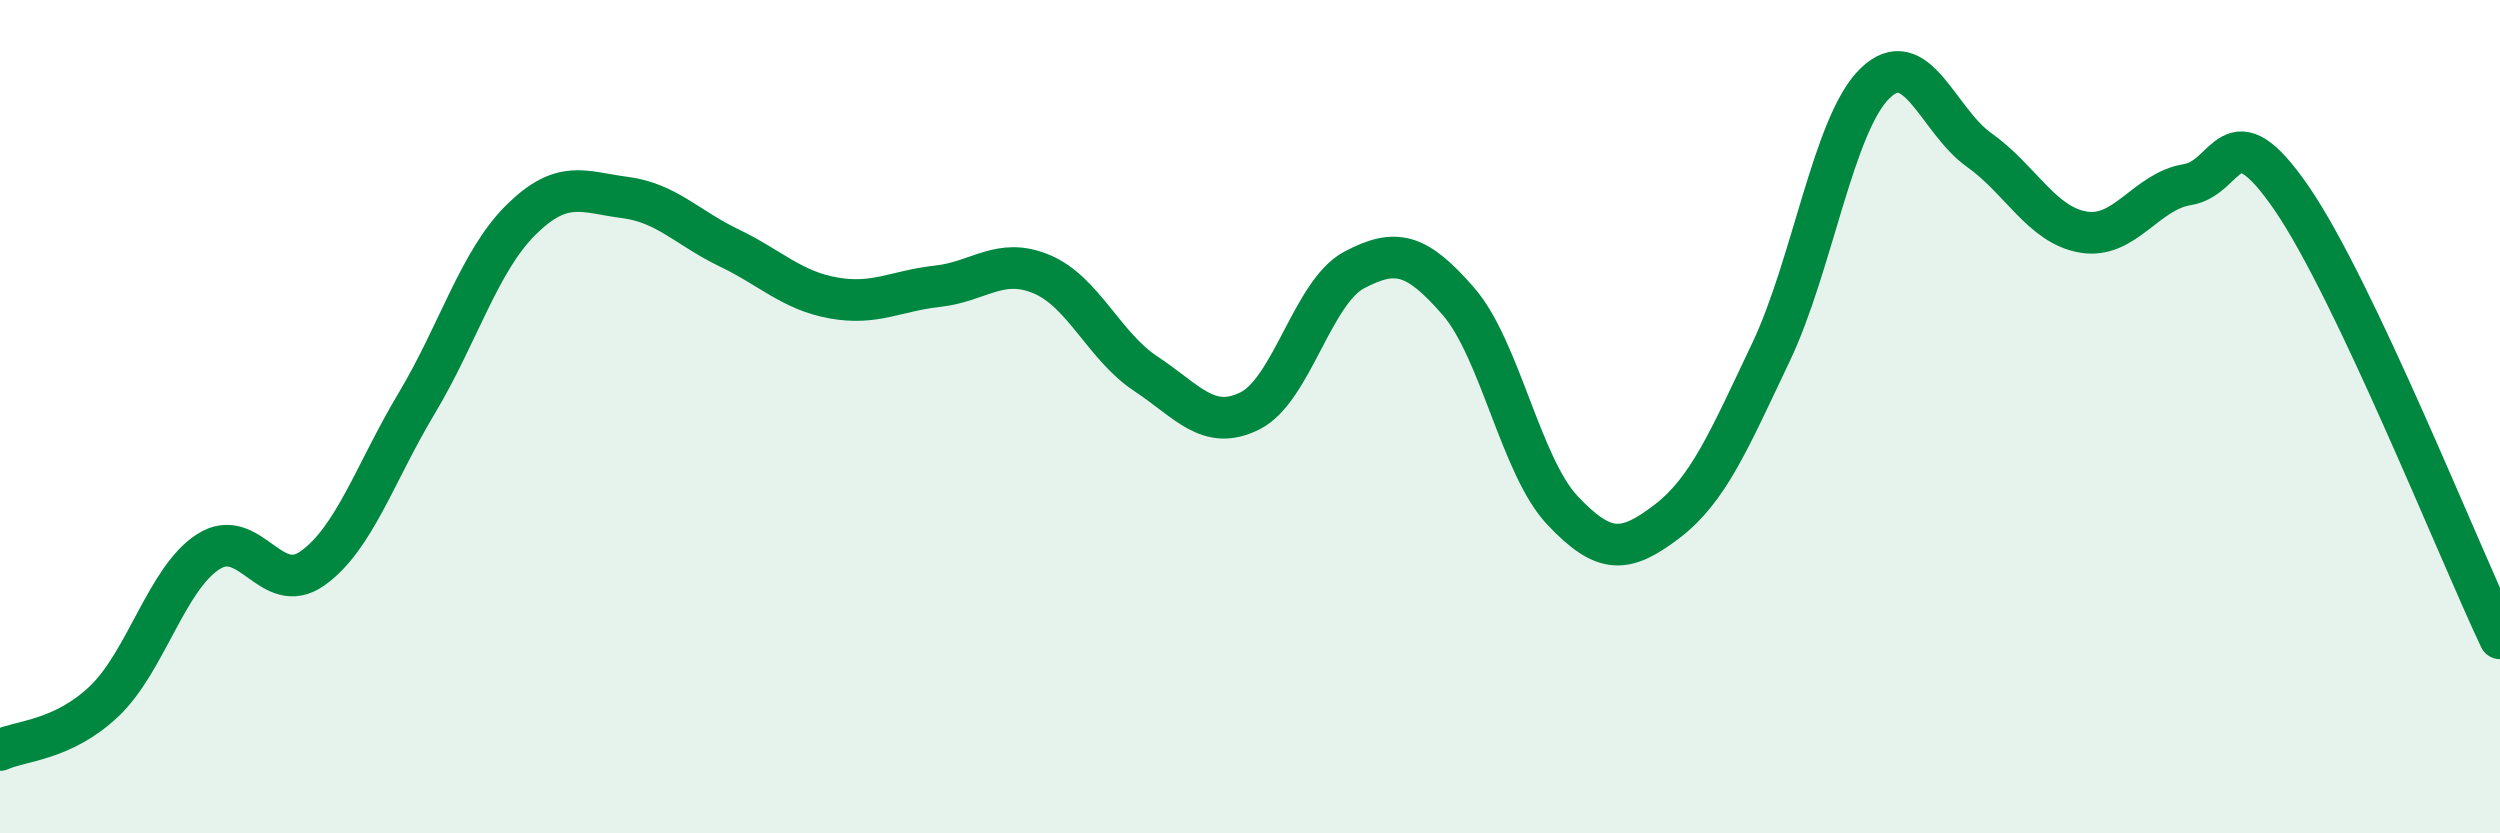 
    <svg width="60" height="20" viewBox="0 0 60 20" xmlns="http://www.w3.org/2000/svg">
      <path
        d="M 0,18 C 0.5,17.77 1.5,17.78 2.5,16.83 C 3.5,15.88 4,13.88 5,13.24 C 6,12.6 6.5,14.35 7.5,13.64 C 8.5,12.93 9,11.35 10,9.68 C 11,8.01 11.5,6.27 12.5,5.28 C 13.5,4.29 14,4.61 15,4.74 C 16,4.87 16.5,5.47 17.5,5.95 C 18.5,6.43 19,6.97 20,7.15 C 21,7.33 21.5,6.98 22.5,6.87 C 23.5,6.76 24,6.16 25,6.58 C 26,7 26.5,8.31 27.5,8.97 C 28.5,9.63 29,10.36 30,9.86 C 31,9.36 31.5,7.01 32.5,6.48 C 33.5,5.95 34,6.08 35,7.23 C 36,8.38 36.5,11.19 37.5,12.25 C 38.5,13.31 39,13.28 40,12.52 C 41,11.76 41.5,10.56 42.5,8.46 C 43.5,6.36 44,2.97 45,2 C 46,1.03 46.5,2.89 47.5,3.6 C 48.5,4.31 49,5.4 50,5.57 C 51,5.74 51.5,4.59 52.5,4.43 C 53.5,4.27 53.5,2.58 55,4.76 C 56.5,6.94 59,13.21 60,15.32L60 20L0 20Z"
        fill="#008740"
        opacity="0.1"
        stroke-linecap="round"
        stroke-linejoin="round"
      />
      <path
        d="M 0,18 C 0.5,17.77 1.5,17.78 2.5,16.83 C 3.5,15.88 4,13.88 5,13.24 C 6,12.6 6.5,14.35 7.5,13.64 C 8.5,12.93 9,11.35 10,9.68 C 11,8.01 11.5,6.27 12.5,5.28 C 13.5,4.29 14,4.61 15,4.74 C 16,4.87 16.5,5.47 17.5,5.95 C 18.5,6.43 19,6.97 20,7.15 C 21,7.33 21.5,6.98 22.5,6.87 C 23.5,6.76 24,6.16 25,6.58 C 26,7 26.5,8.31 27.5,8.97 C 28.5,9.63 29,10.36 30,9.86 C 31,9.36 31.5,7.01 32.5,6.48 C 33.5,5.95 34,6.08 35,7.23 C 36,8.38 36.5,11.19 37.5,12.25 C 38.5,13.31 39,13.28 40,12.52 C 41,11.76 41.5,10.56 42.5,8.46 C 43.5,6.36 44,2.97 45,2 C 46,1.03 46.5,2.89 47.5,3.6 C 48.5,4.31 49,5.4 50,5.57 C 51,5.74 51.5,4.59 52.5,4.43 C 53.5,4.27 53.5,2.58 55,4.76 C 56.5,6.94 59,13.21 60,15.32"
        stroke="#008740"
        stroke-width="1"
        fill="none"
        stroke-linecap="round"
        stroke-linejoin="round"
      />
    </svg>
  